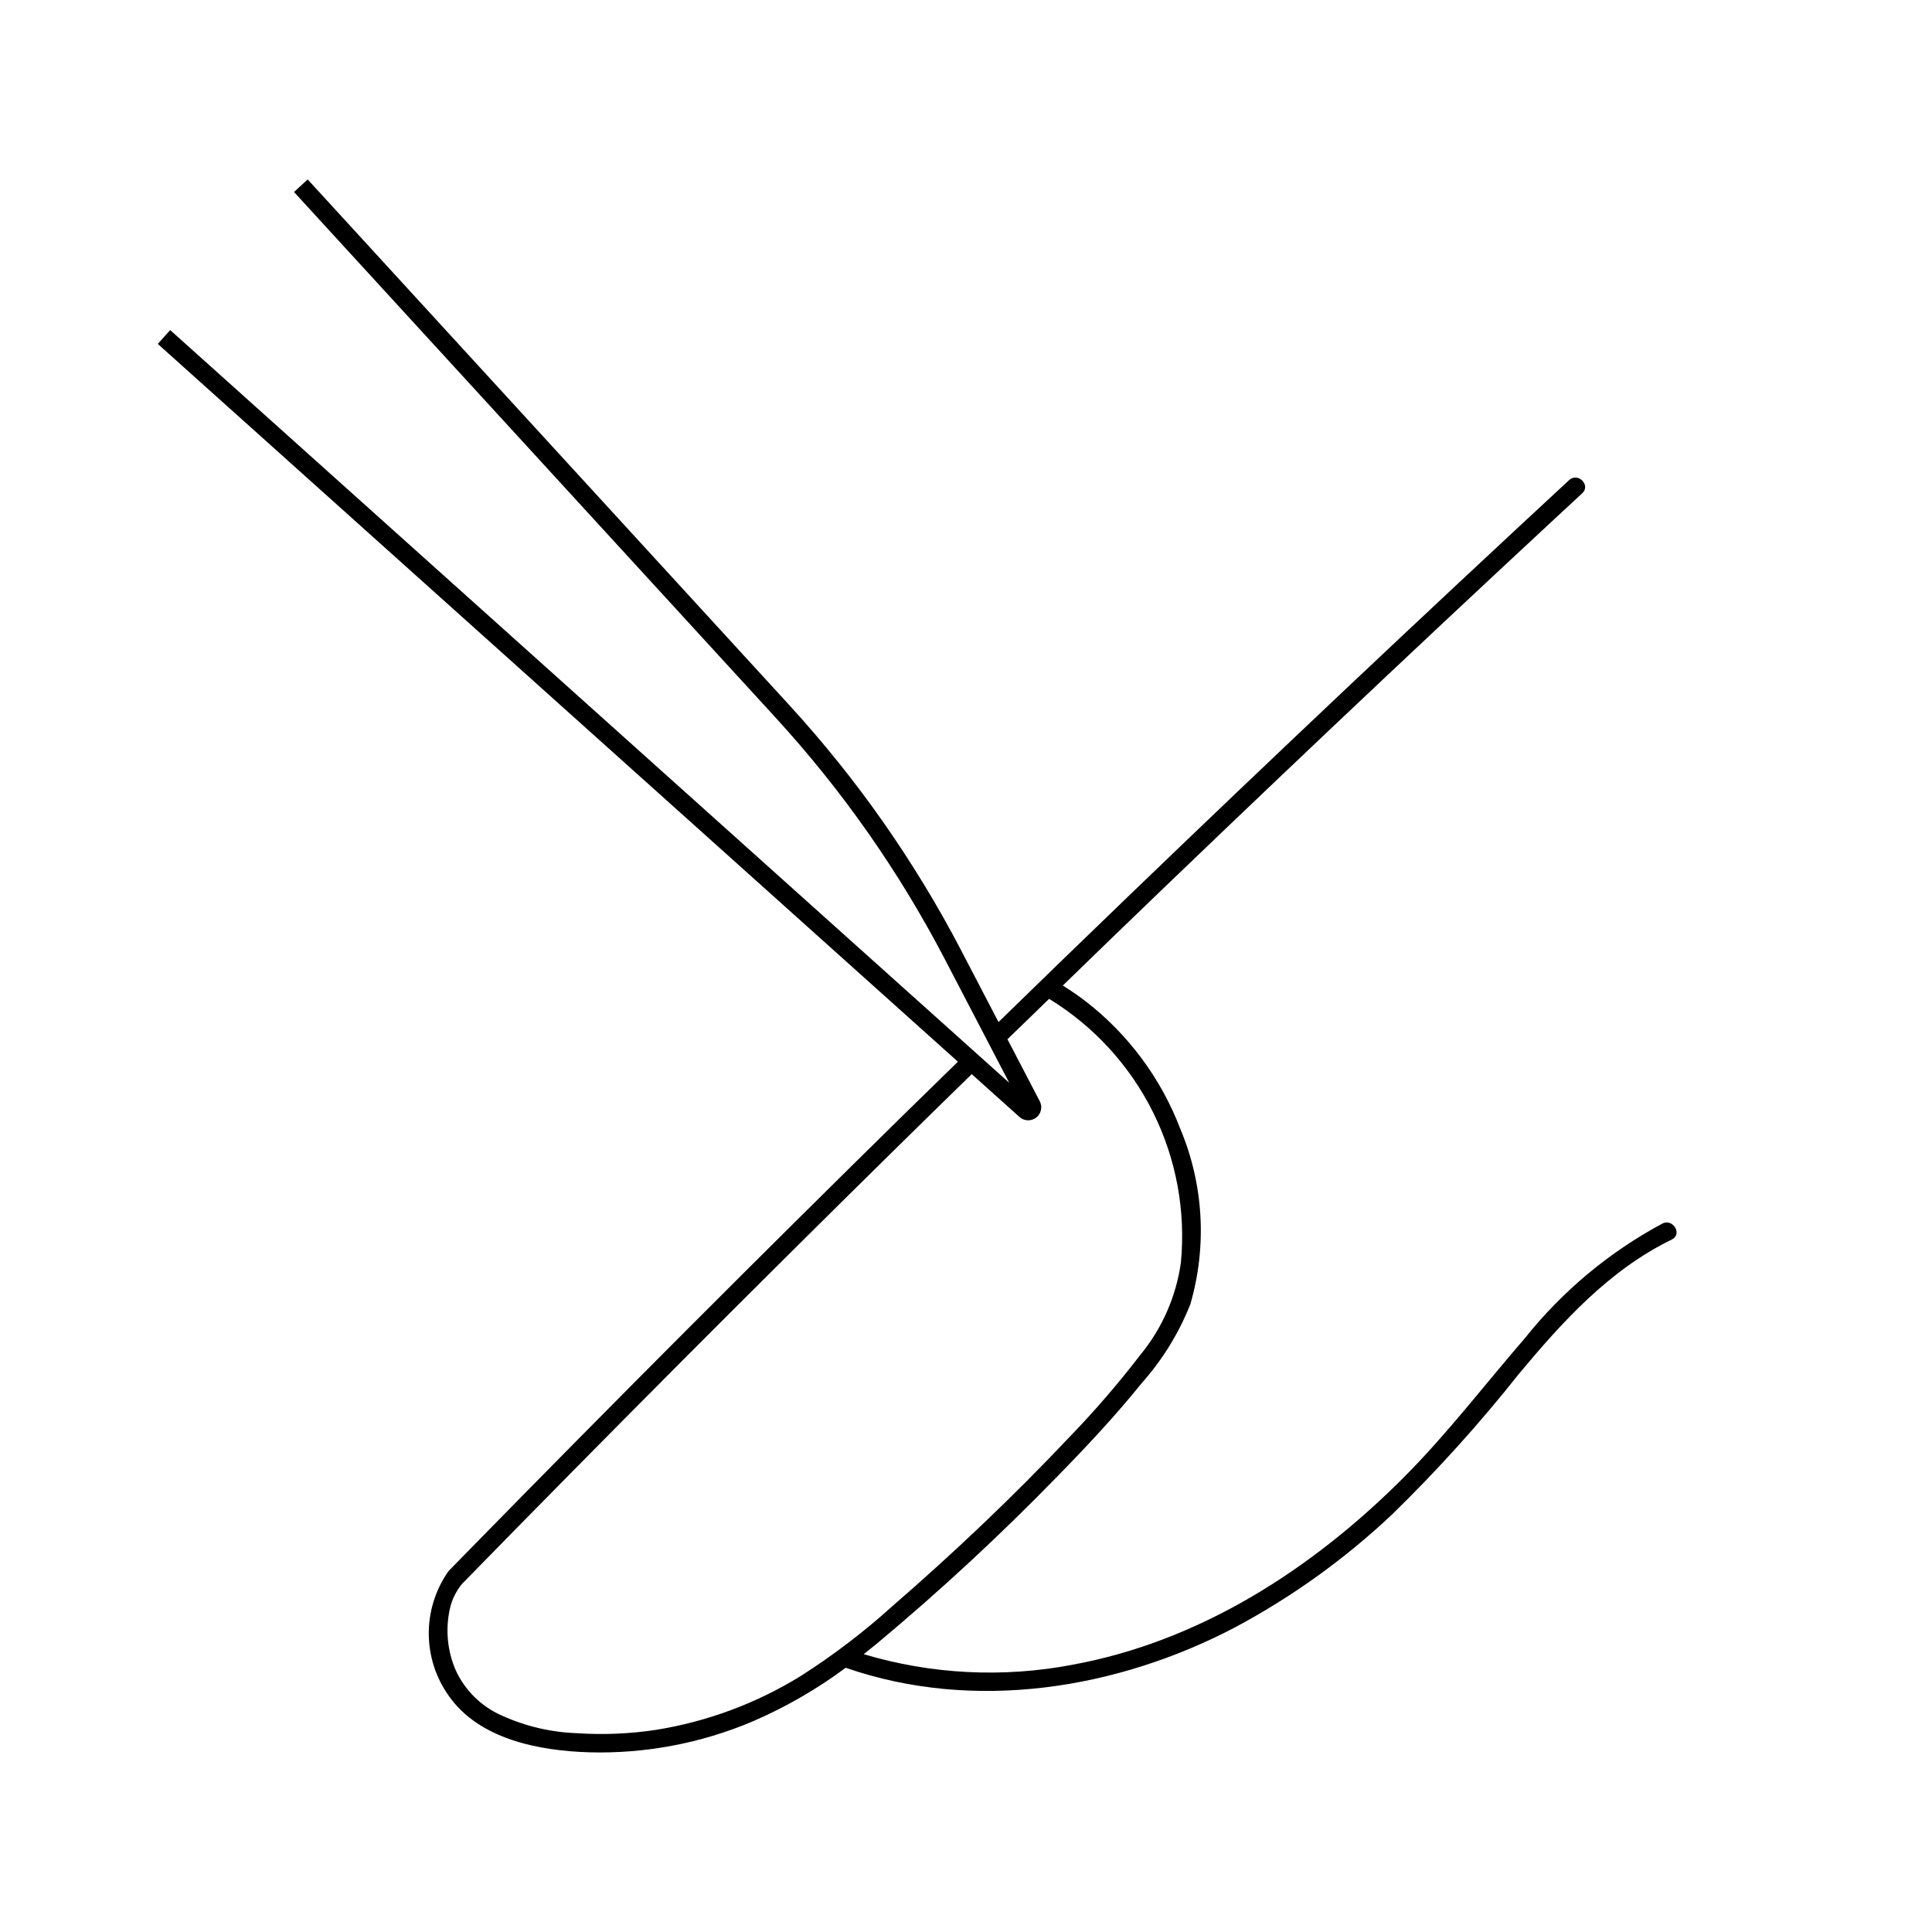 <?xml version="1.0" encoding="UTF-8"?>
<!-- Uploaded to: SVG Repo, www.svgrepo.com, Generator: SVG Repo Mixer Tools -->
<svg fill="#000000" width="800px" height="800px" version="1.1" viewBox="144 144 512 512" xmlns="http://www.w3.org/2000/svg">
 <path d="m584.56 468.25c-14.09 7.559-26.496 17.902-36.461 30.402-10.699 12.359-20.59 25.355-32.156 36.945-24.125 24.176-53.949 43.457-87.965 49.621l-0.004 0.004c-18.324 3.461-37.211 2.488-55.082-2.844 1.234-0.969 2.457-1.957 3.672-2.957v-0.004c16.695-13.926 32.652-28.719 47.805-44.316 7.688-7.859 15.227-15.914 22.129-24.477h-0.004c5.527-6.188 9.914-13.297 12.965-21.012 4.465-15.363 3.512-31.801-2.703-46.547-5.074-13.242-13.668-24.844-24.855-33.559-2.008-1.559-4.102-2.977-6.246-4.328 4.231-4.102 8.465-8.207 12.691-12.312 19.473-18.797 39.035-37.496 58.691-56.102 19.559-18.512 39.207-36.93 58.945-55.25 2.441-2.266 4.887-4.535 7.332-6.797 2.328-2.156-1.156-5.629-3.481-3.481-19.754 18.297-39.426 36.688-59.008 55.176-19.582 18.488-39.07 37.074-58.473 55.754-11.281 10.863-22.527 21.758-33.738 32.691l-9.848-18.898h0.004c-12.289-23.582-27.609-45.453-45.57-65.062l-127.66-139.34-1.812 1.66-1.812 1.664 0.156 0.172 127.5 139.16c17.672 19.293 32.746 40.812 44.832 64.012l17.055 32.73-222.35-199.47-0.008-0.008-1.578 1.758-0.066 0.074-1.641 1.836 212.04 190.22c-4.473 4.371-8.945 8.742-13.422 13.113-19.312 18.961-38.527 38.02-57.652 57.168-19.031 19.055-37.965 38.203-56.809 57.445-2.332 2.383-4.664 4.766-6.992 7.148v0.004c-0.141 0.145-0.266 0.305-0.371 0.48-3.285 4.812-5.023 10.512-4.981 16.336 0.043 5.828 1.867 11.5 5.227 16.262 8.078 11.66 24.098 14.668 37.316 15.059 14.82 0.406 29.555-2.375 43.211-8.152 8.77-3.773 17.07-8.559 24.734-14.25 33.992 11.789 71.805 5.731 103.19-10.711h-0.004c15.07-8.055 29.012-18.066 41.457-29.773 12.035-11.711 23.297-24.188 33.723-37.352 11.582-13.895 24.035-27.637 40.566-35.652 2.848-1.383 0.355-5.625-2.484-4.25zm-228.29 119.87c-11.777 7.281-24.879 12.152-38.551 14.332-6.906 1.035-13.902 1.324-20.871 0.859-6.894-0.246-13.672-1.848-19.945-4.711-5.371-2.379-9.688-6.637-12.137-11.977-2.223-5.137-2.762-10.844-1.539-16.309 0.543-2.418 1.652-4.676 3.234-6.586 18.82-19.262 37.734-38.434 56.738-57.516 19.008-19.078 38.105-38.066 57.297-56.957 6.992-6.883 14-13.746 21.023-20.598l12.656 11.352 0.004 0.004c1.242 1.117 3.106 1.18 4.426 0.156 1.32-1.023 1.719-2.848 0.945-4.328l-8.562-16.434c3.672-3.574 7.348-7.144 11.035-10.703 11.789 7.203 21.312 17.578 27.488 29.938 6.176 12.359 8.754 26.203 7.438 39.957-1.258 8.984-4.977 17.441-10.738 24.445-5.871 7.644-12.176 14.949-18.883 21.879-14.797 15.684-30.516 30.574-46.805 44.699-7.555 6.832-15.668 13.02-24.254 18.496z"/>
</svg>